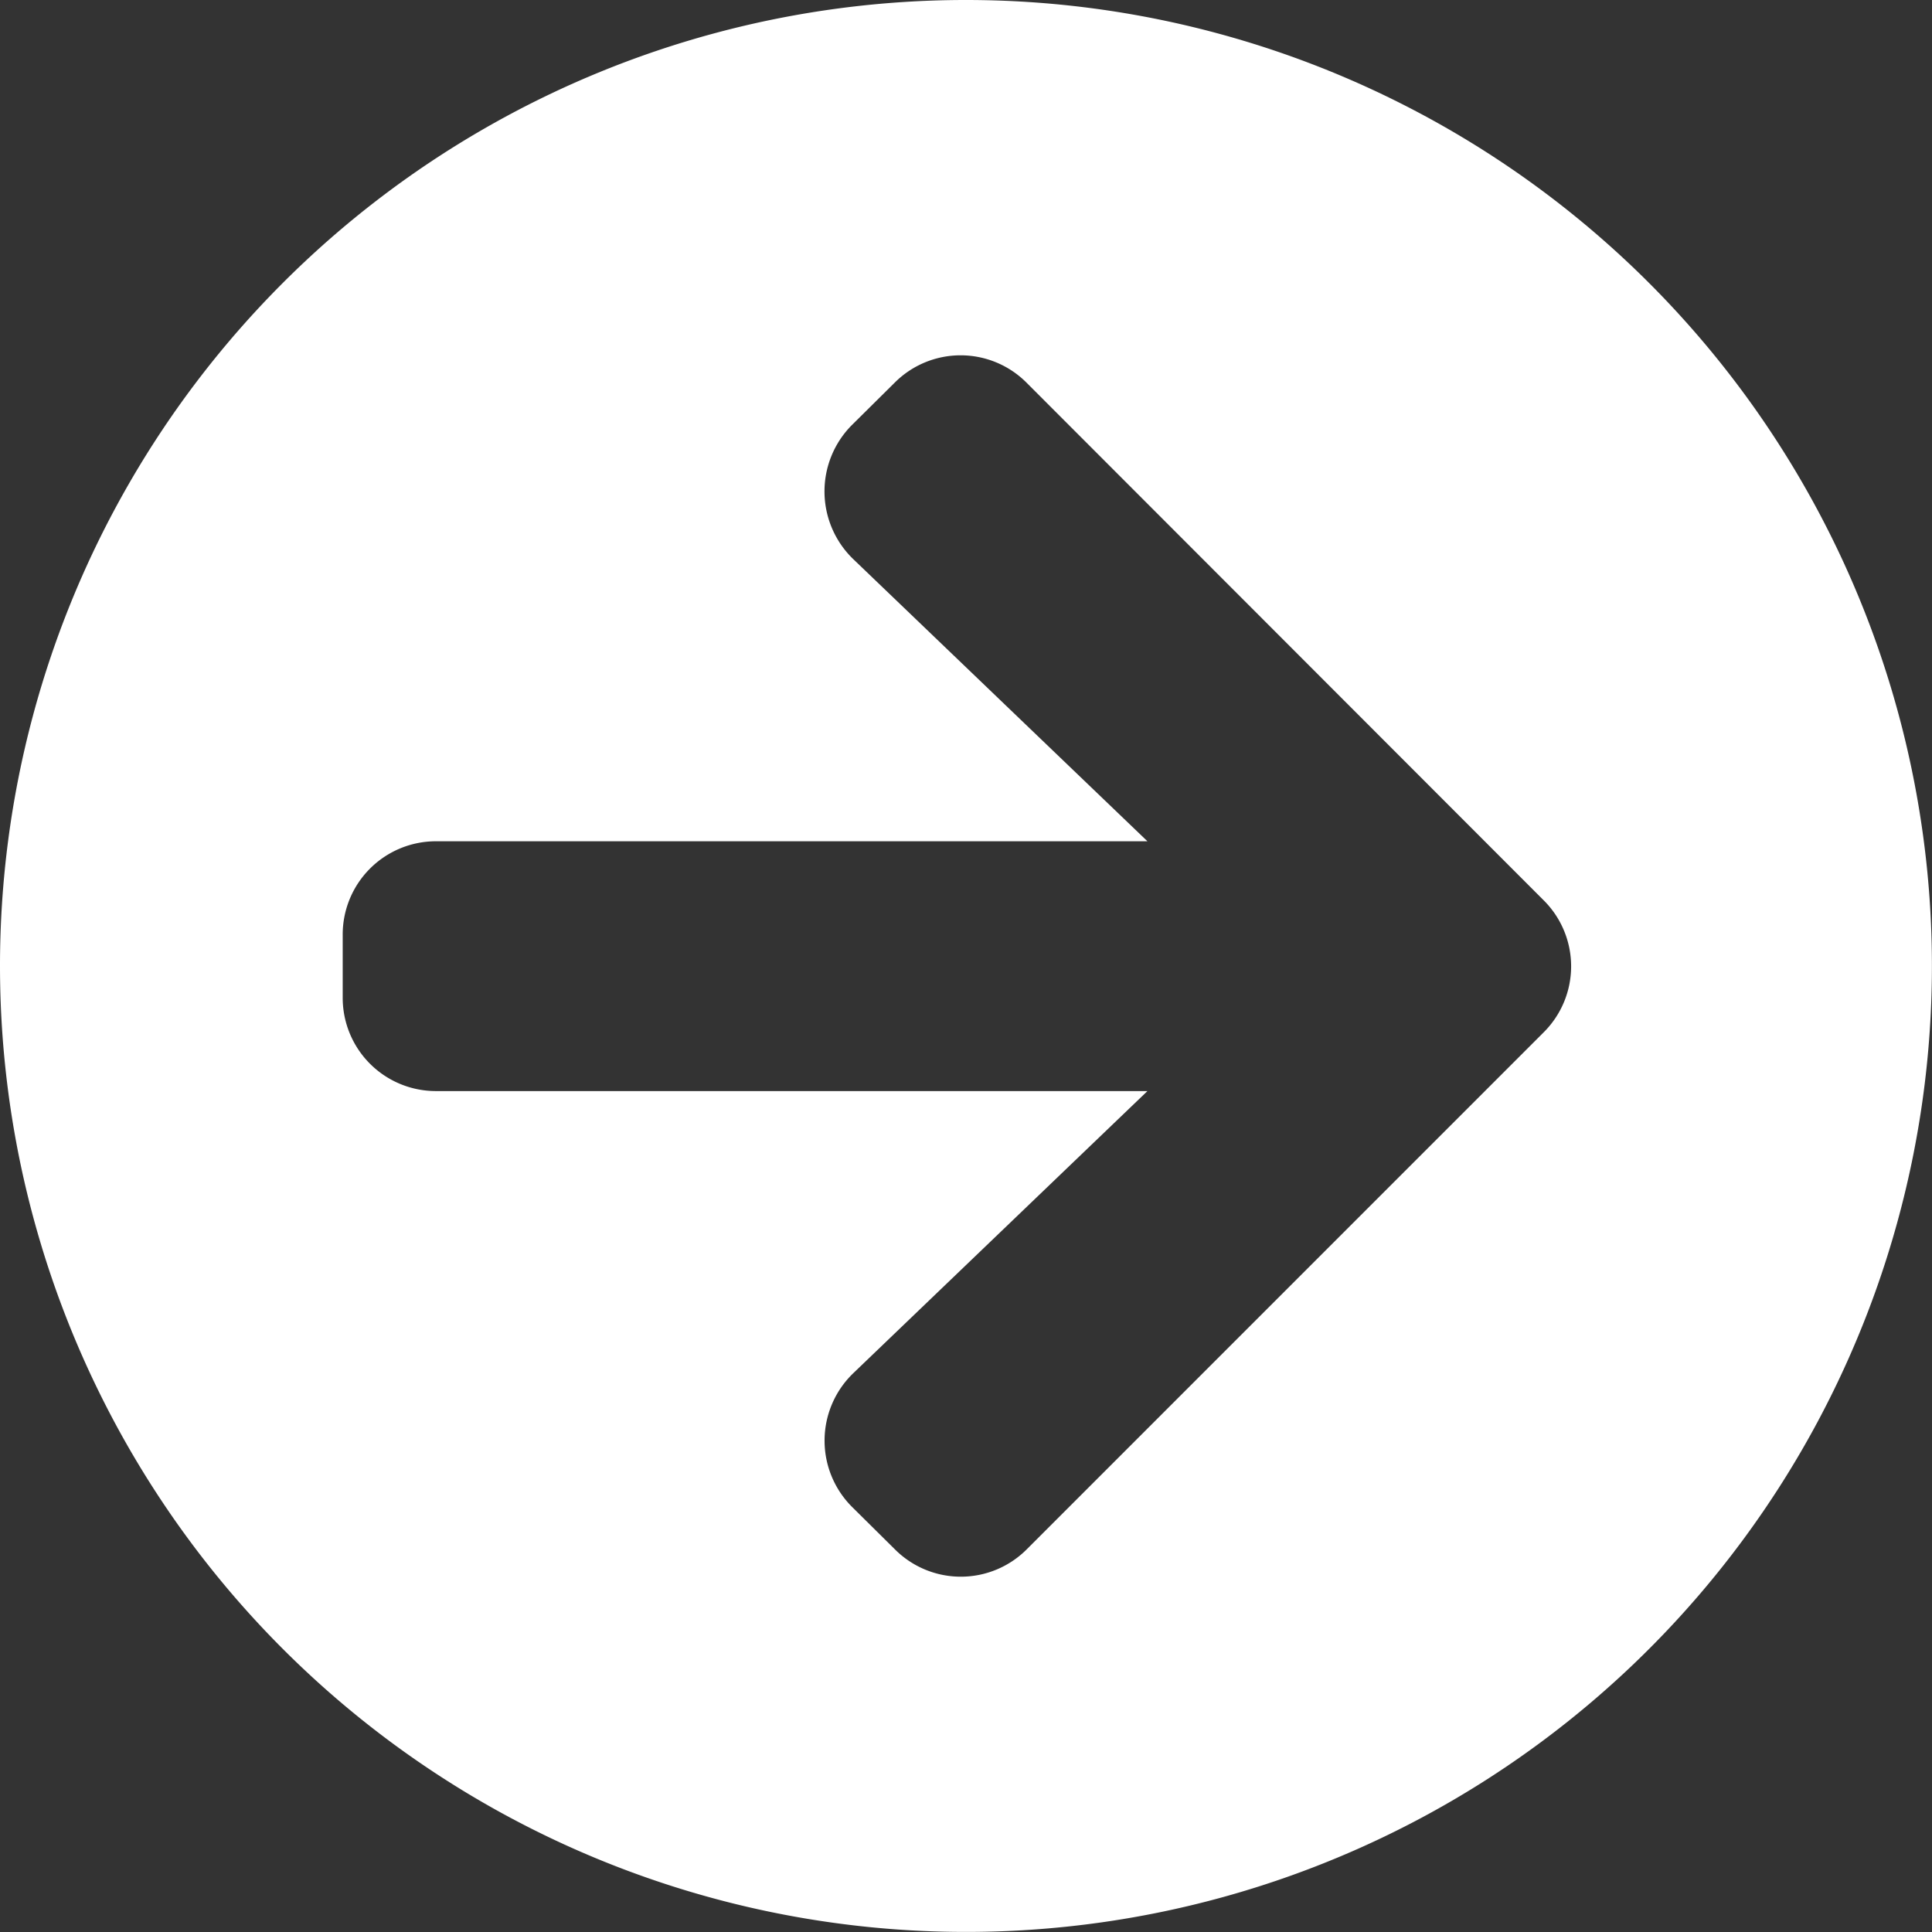 <svg xmlns="http://www.w3.org/2000/svg" width="27.765" height="27.765" viewBox="0 0 27.765 27.765">
  <rect x="0" y="0" width="27.765" height="27.765" fill="#333333" stroke="none"/>
  <path id="Icon_awesome-arrow-circle-right" data-name="Icon awesome-arrow-circle-right" d="M14.445.563A13.882,13.882,0,1,1,.563,14.445,13.88,13.88,0,0,1,14.445.563ZM12.827,8.6l4.226,4.053H6.832A1.34,1.34,0,0,0,5.488,14v.9a1.34,1.34,0,0,0,1.343,1.343H17.053l-4.226,4.053a1.345,1.345,0,0,0-.022,1.92l.616.61a1.338,1.338,0,0,0,1.9,0L22.746,15.4a1.338,1.338,0,0,0,0-1.9L15.318,6.065a1.338,1.338,0,0,0-1.9,0l-.616.61A1.352,1.352,0,0,0,12.827,8.6Z" transform="translate(-0.563 -0.563)" fill="#fff"/>
</svg>
